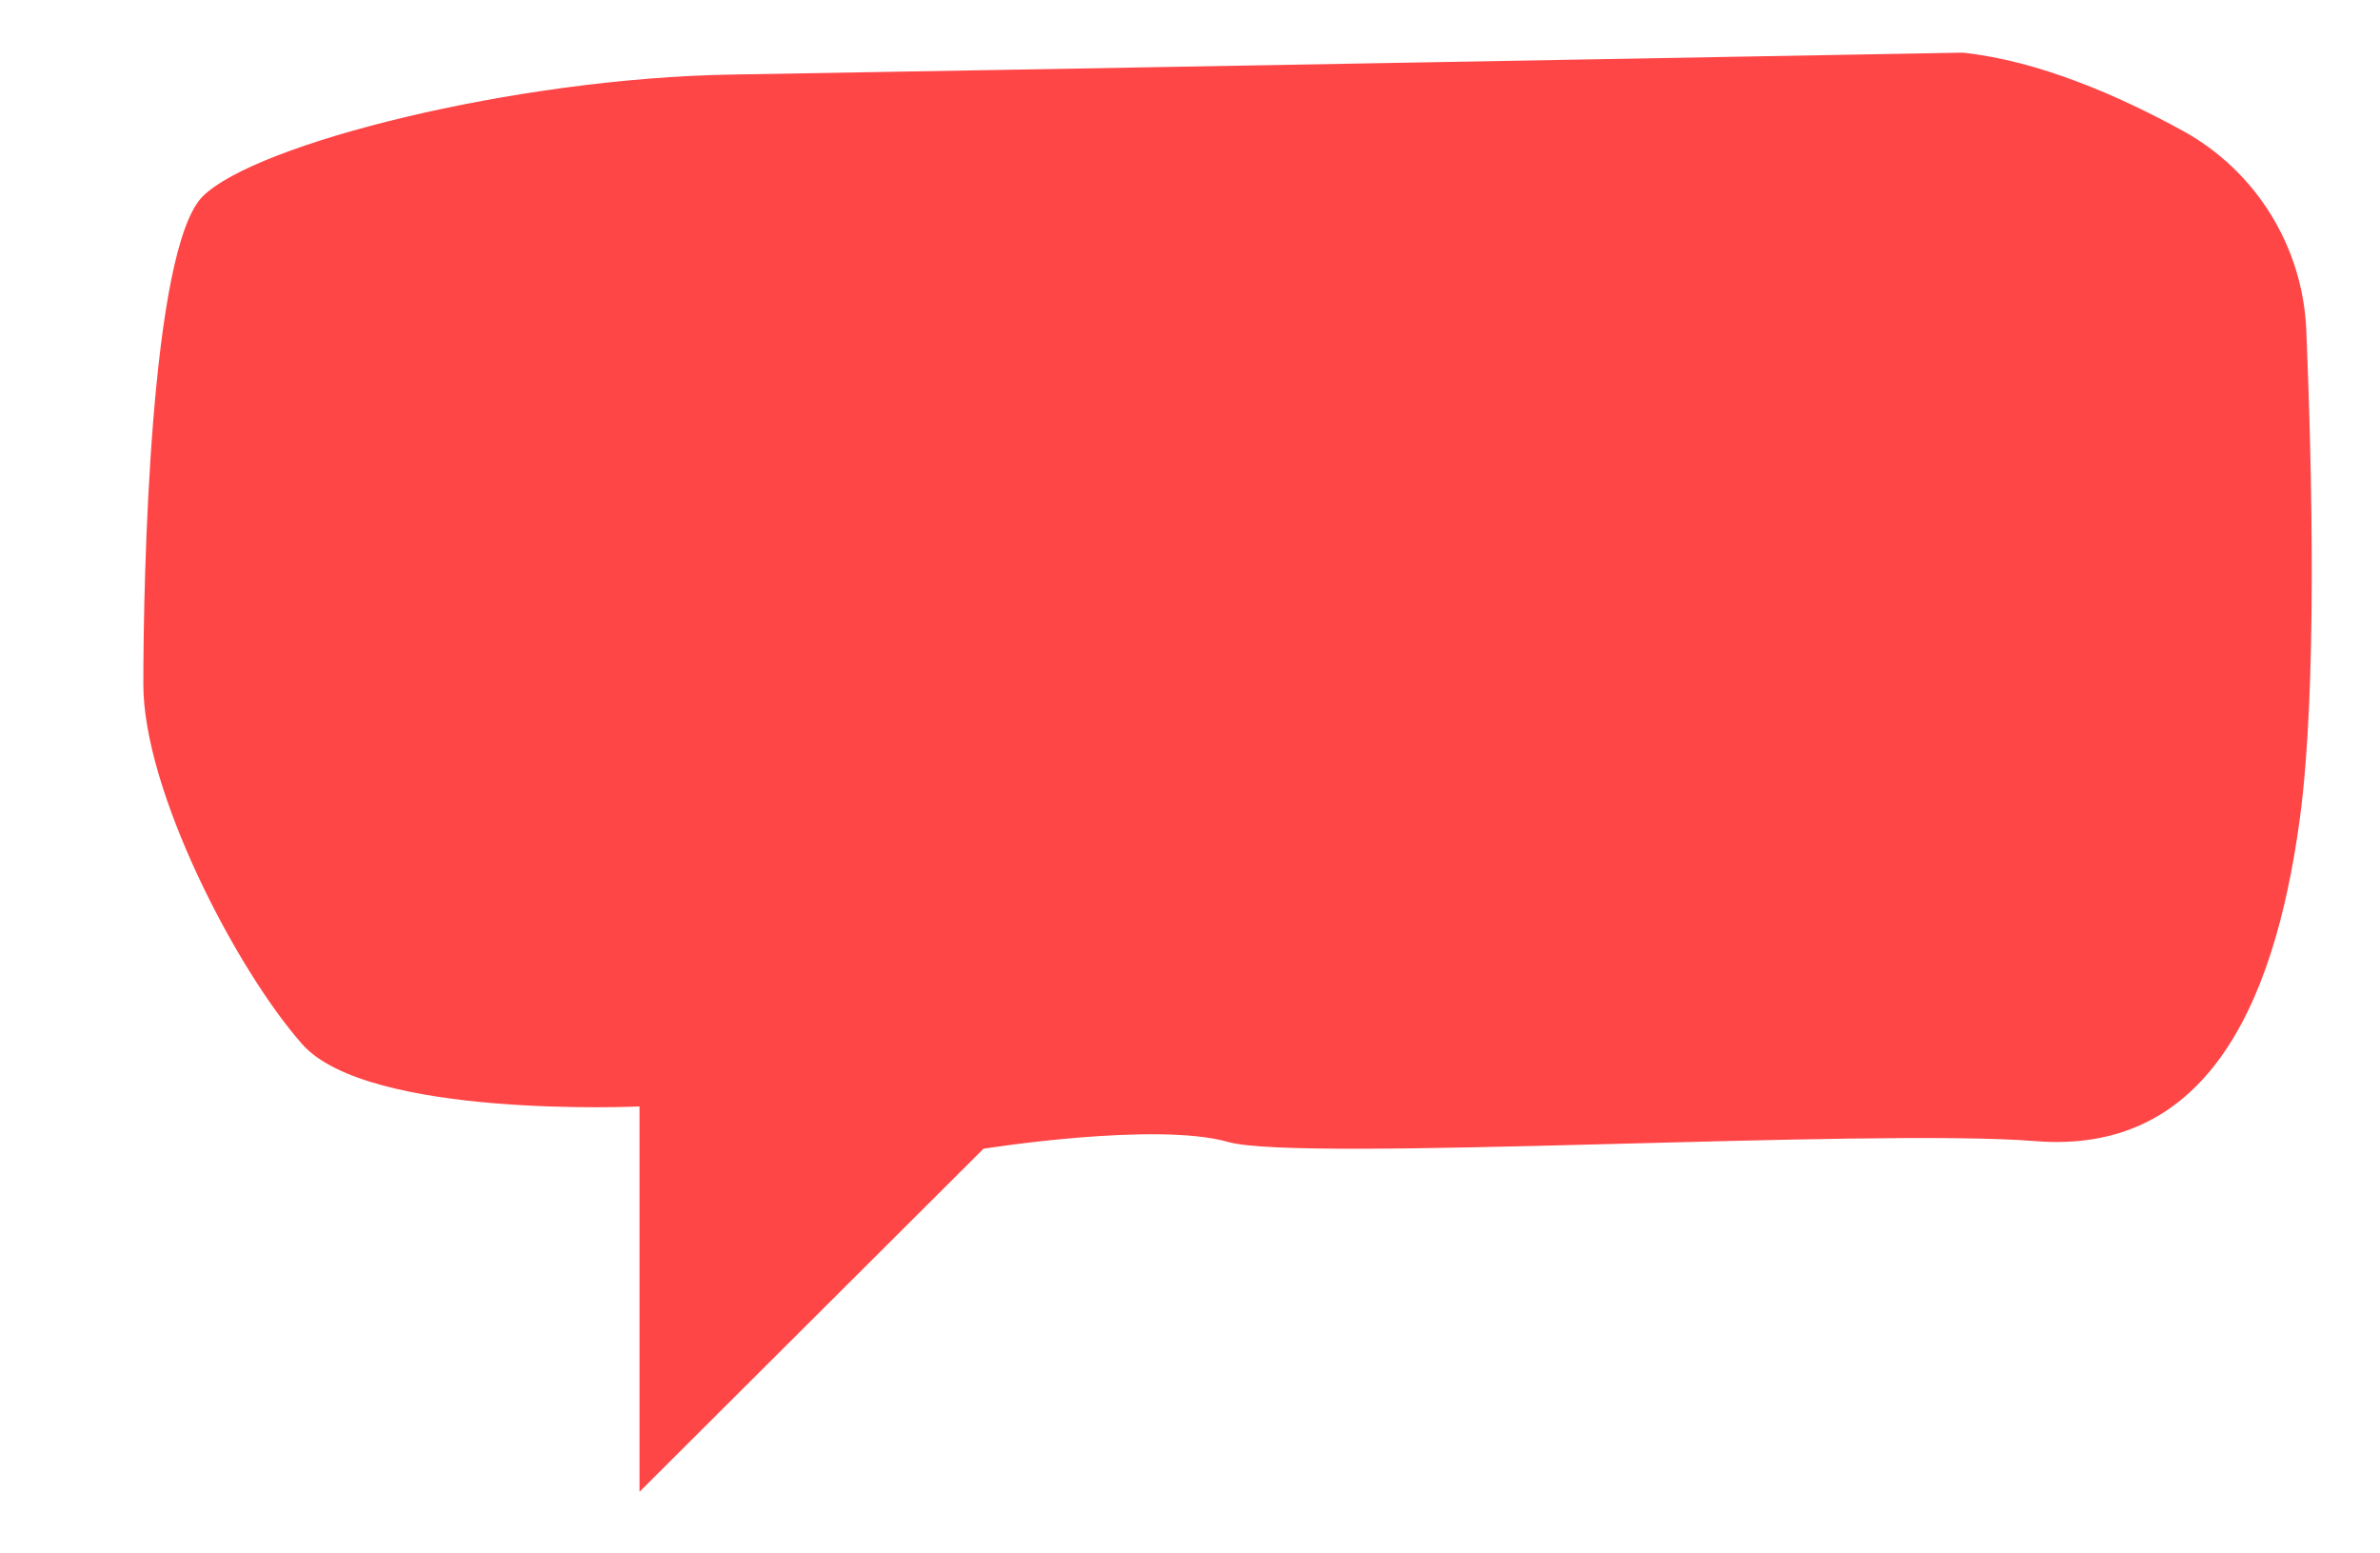 <?xml version="1.0" encoding="utf-8"?>
<!-- Generator: Adobe Illustrator 17.0.0, SVG Export Plug-In . SVG Version: 6.00 Build 0)  -->
<!DOCTYPE svg PUBLIC "-//W3C//DTD SVG 1.1//EN" "http://www.w3.org/Graphics/SVG/1.1/DTD/svg11.dtd">
<svg version="1.1" id="Capa_1" xmlns="http://www.w3.org/2000/svg" xmlns:xlink="http://www.w3.org/1999/xlink" x="0px" y="0px"
	 width="328px" height="214px" viewBox="0 0 328 214" enable-background="new 0 0 328 214" xml:space="preserve">
<path fill="#FF4647" d="M270.476,7.255c10.486,1.092,21.6,5.973,30.332,10.762c10.105,5.541,16.558,15.972,17.035,27.487
	c0.789,19.042,1.504,49.393-0.869,67.136c-3.647,27.271-13.676,46.417-36.468,44.594c-22.793-1.823-101.201,2.975-111.23,0.12
	c-10.029-2.855-33.734,0.931-33.734,0.931l-47.409,47.27v-53.098c0,0-37.381,1.738-46.498-8.594
	c-9.117-10.333-21.881-34.949-21.881-49.537s0.912-60.069,8.206-67.293c7.294-7.223,42.851-16.269,72.938-16.761
	C130.983,9.78,270.476,7.255,270.476,7.255z"/>
</svg>
